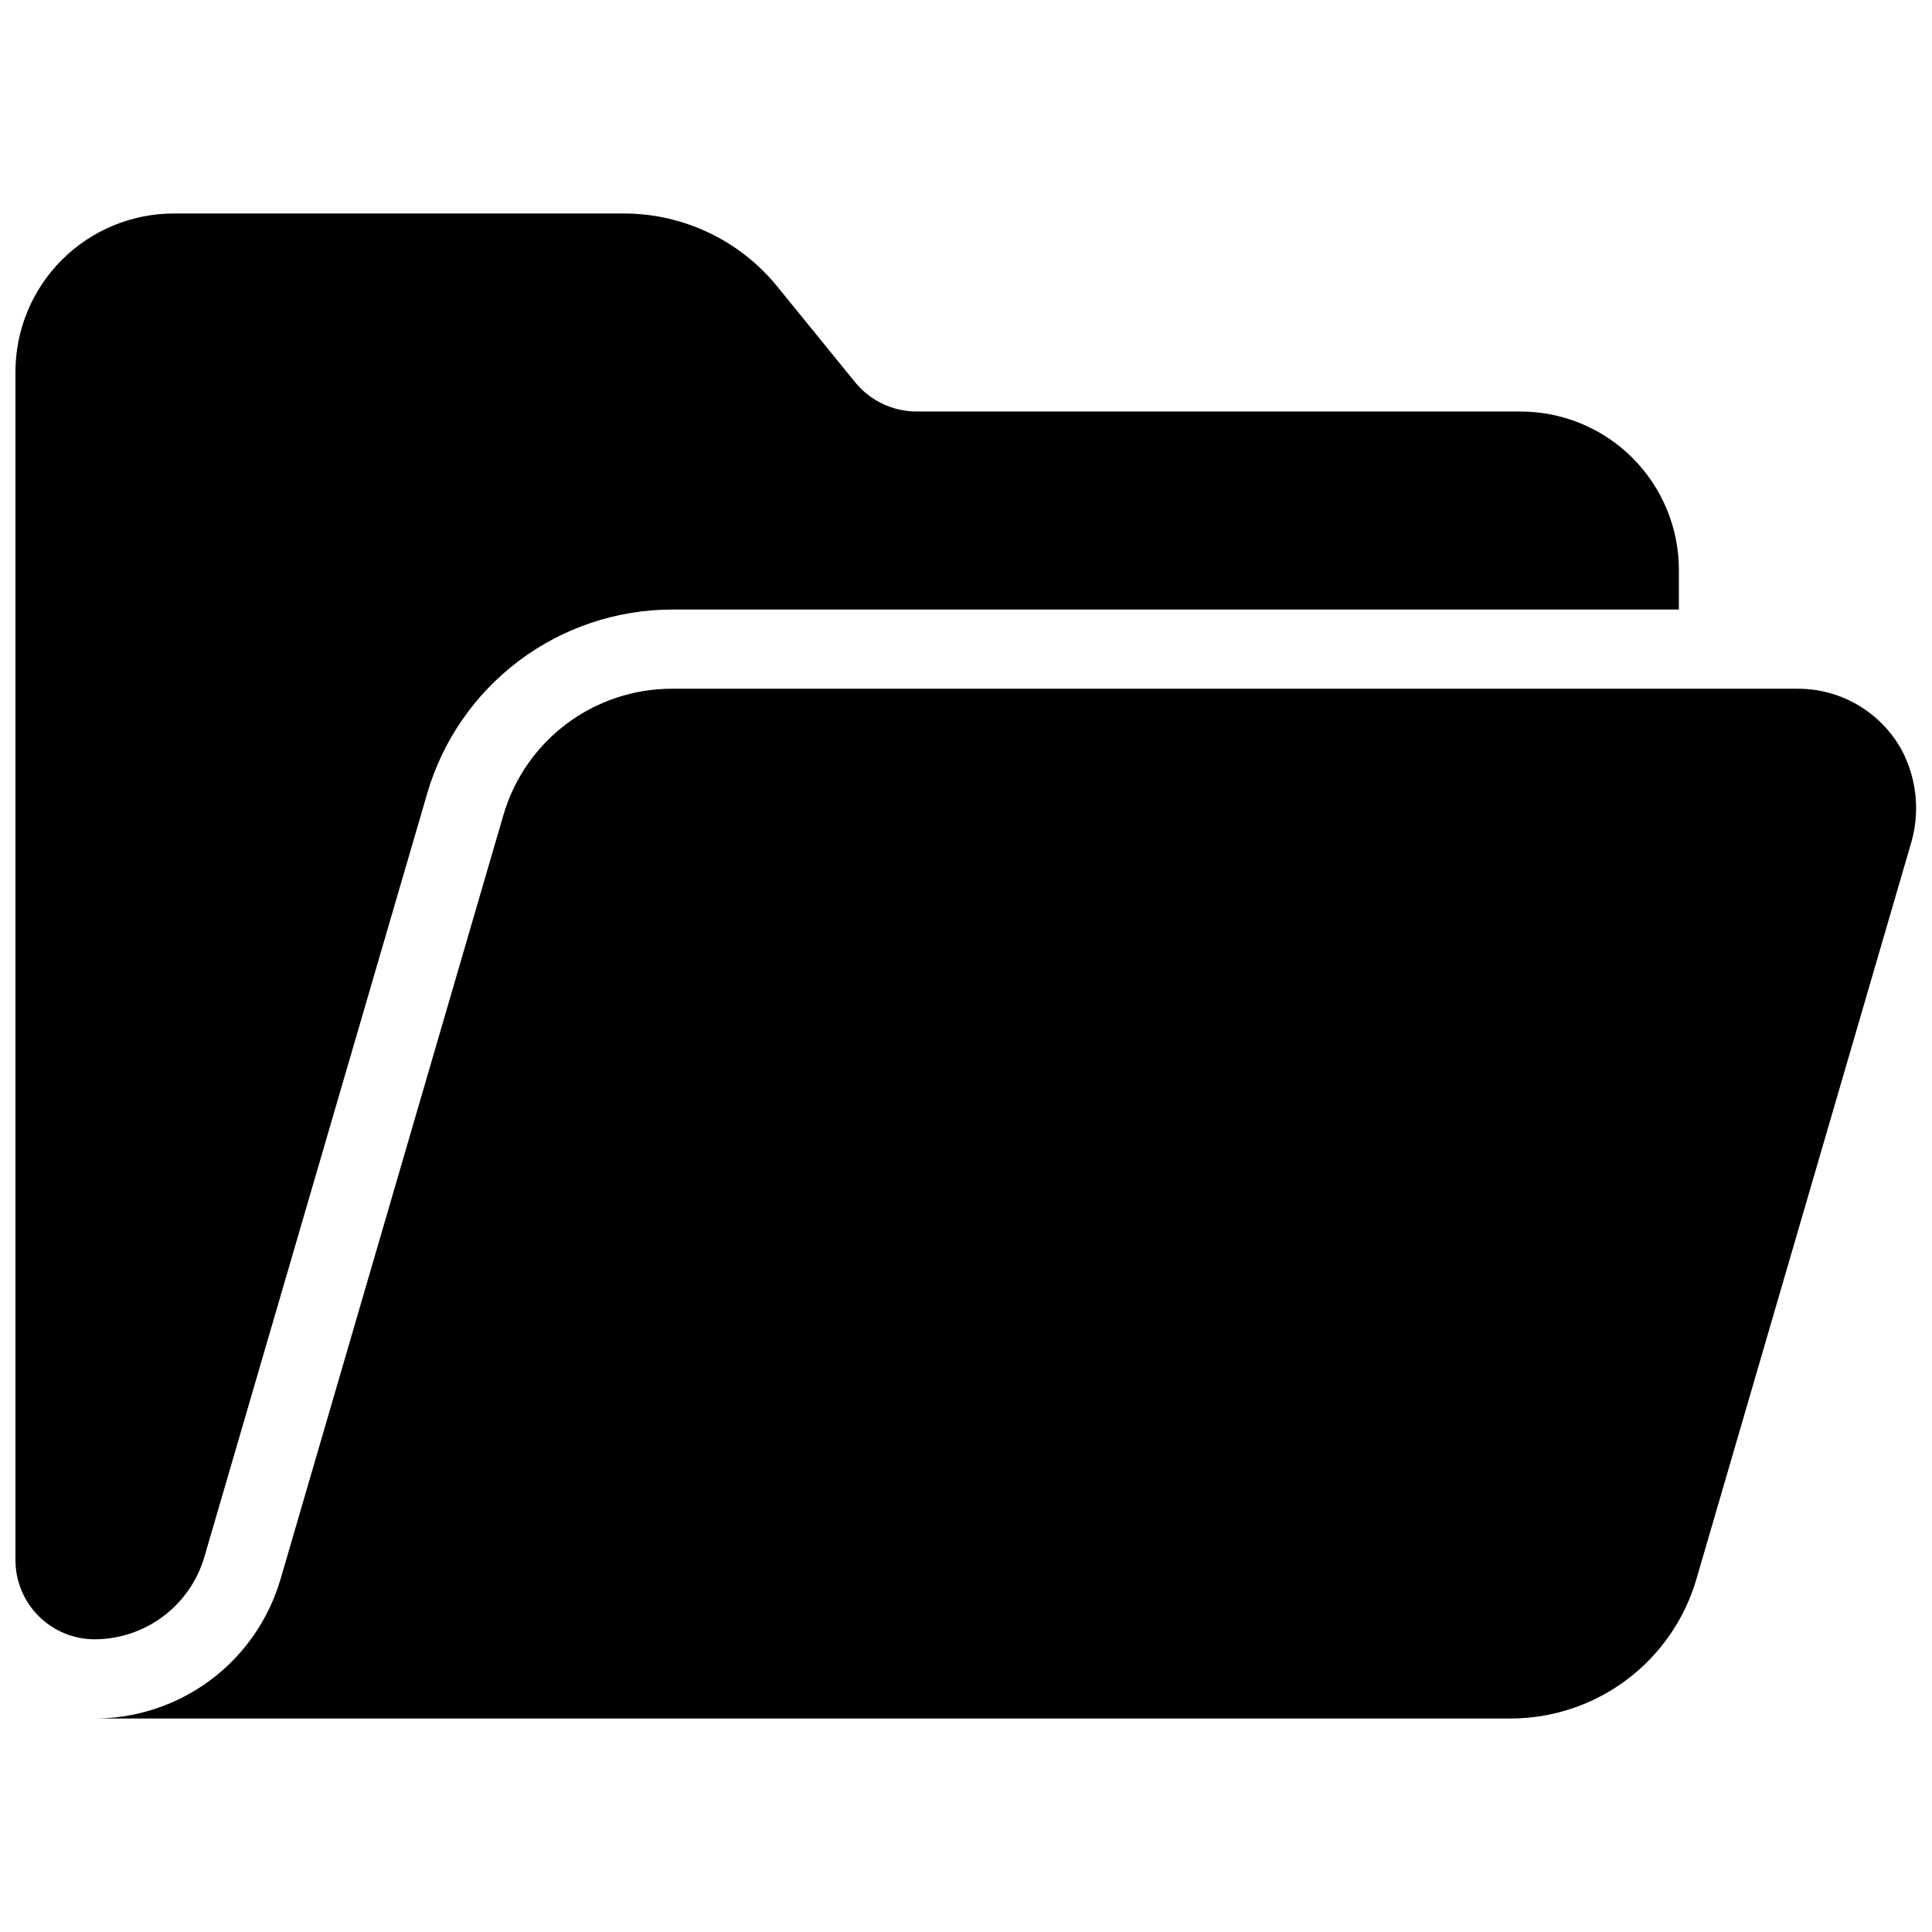 <?xml version="1.0" encoding="UTF-8"?>
<!-- Uploaded to: ICON Repo, www.svgrepo.com, Generator: ICON Repo Mixer Tools -->
<svg width="800px" height="800px" version="1.1" viewBox="144 144 512 512" xmlns="http://www.w3.org/2000/svg">
 <defs>
  <clipPath id="a">
   <path d="m148.09 200h503.81v400h-503.81z"/>
  </clipPath>
 </defs>
 <g clip-path="url(#a)">
  <path d="m650.26 368.1-56.691 194.37c-3.113 10.66-9.594 20.027-18.48 26.691-8.883 6.66-19.688 10.262-30.793 10.262h-375.21c11.102 0 21.906-3.602 30.789-10.262 8.883-6.664 15.363-16.027 18.473-26.684l59.059-202.48c2.816-9.656 8.688-18.141 16.734-24.176 8.051-6.035 17.836-9.297 27.895-9.297h298.36c5.613-0.02 11.129 1.473 15.973 4.312 4.84 2.844 8.828 6.934 11.551 11.844 4.16 7.812 5.004 16.973 2.34 25.418zm-452.1 188.5 59.094-202.47c4.117-13.996 12.645-26.289 24.312-35.043 11.672-8.758 25.855-13.512 40.445-13.551h266.91v-10.496c0-11.137-4.422-21.816-12.297-29.688-7.871-7.875-18.551-12.297-29.688-12.297h-160c-6.332 0-12.332-2.852-16.328-7.769l-20.633-25.367c-9.953-12.238-24.891-19.344-40.664-19.344h-119.23c-11.137 0-21.812 4.422-29.688 12.297s-12.297 18.551-12.297 29.688v314.88c0 5.57 2.211 10.91 6.148 14.844 3.938 3.938 9.277 6.148 14.844 6.148 6.551-0.016 12.922-2.152 18.164-6.086 5.238-3.934 9.066-9.457 10.91-15.746z"/>
 </g>
</svg>